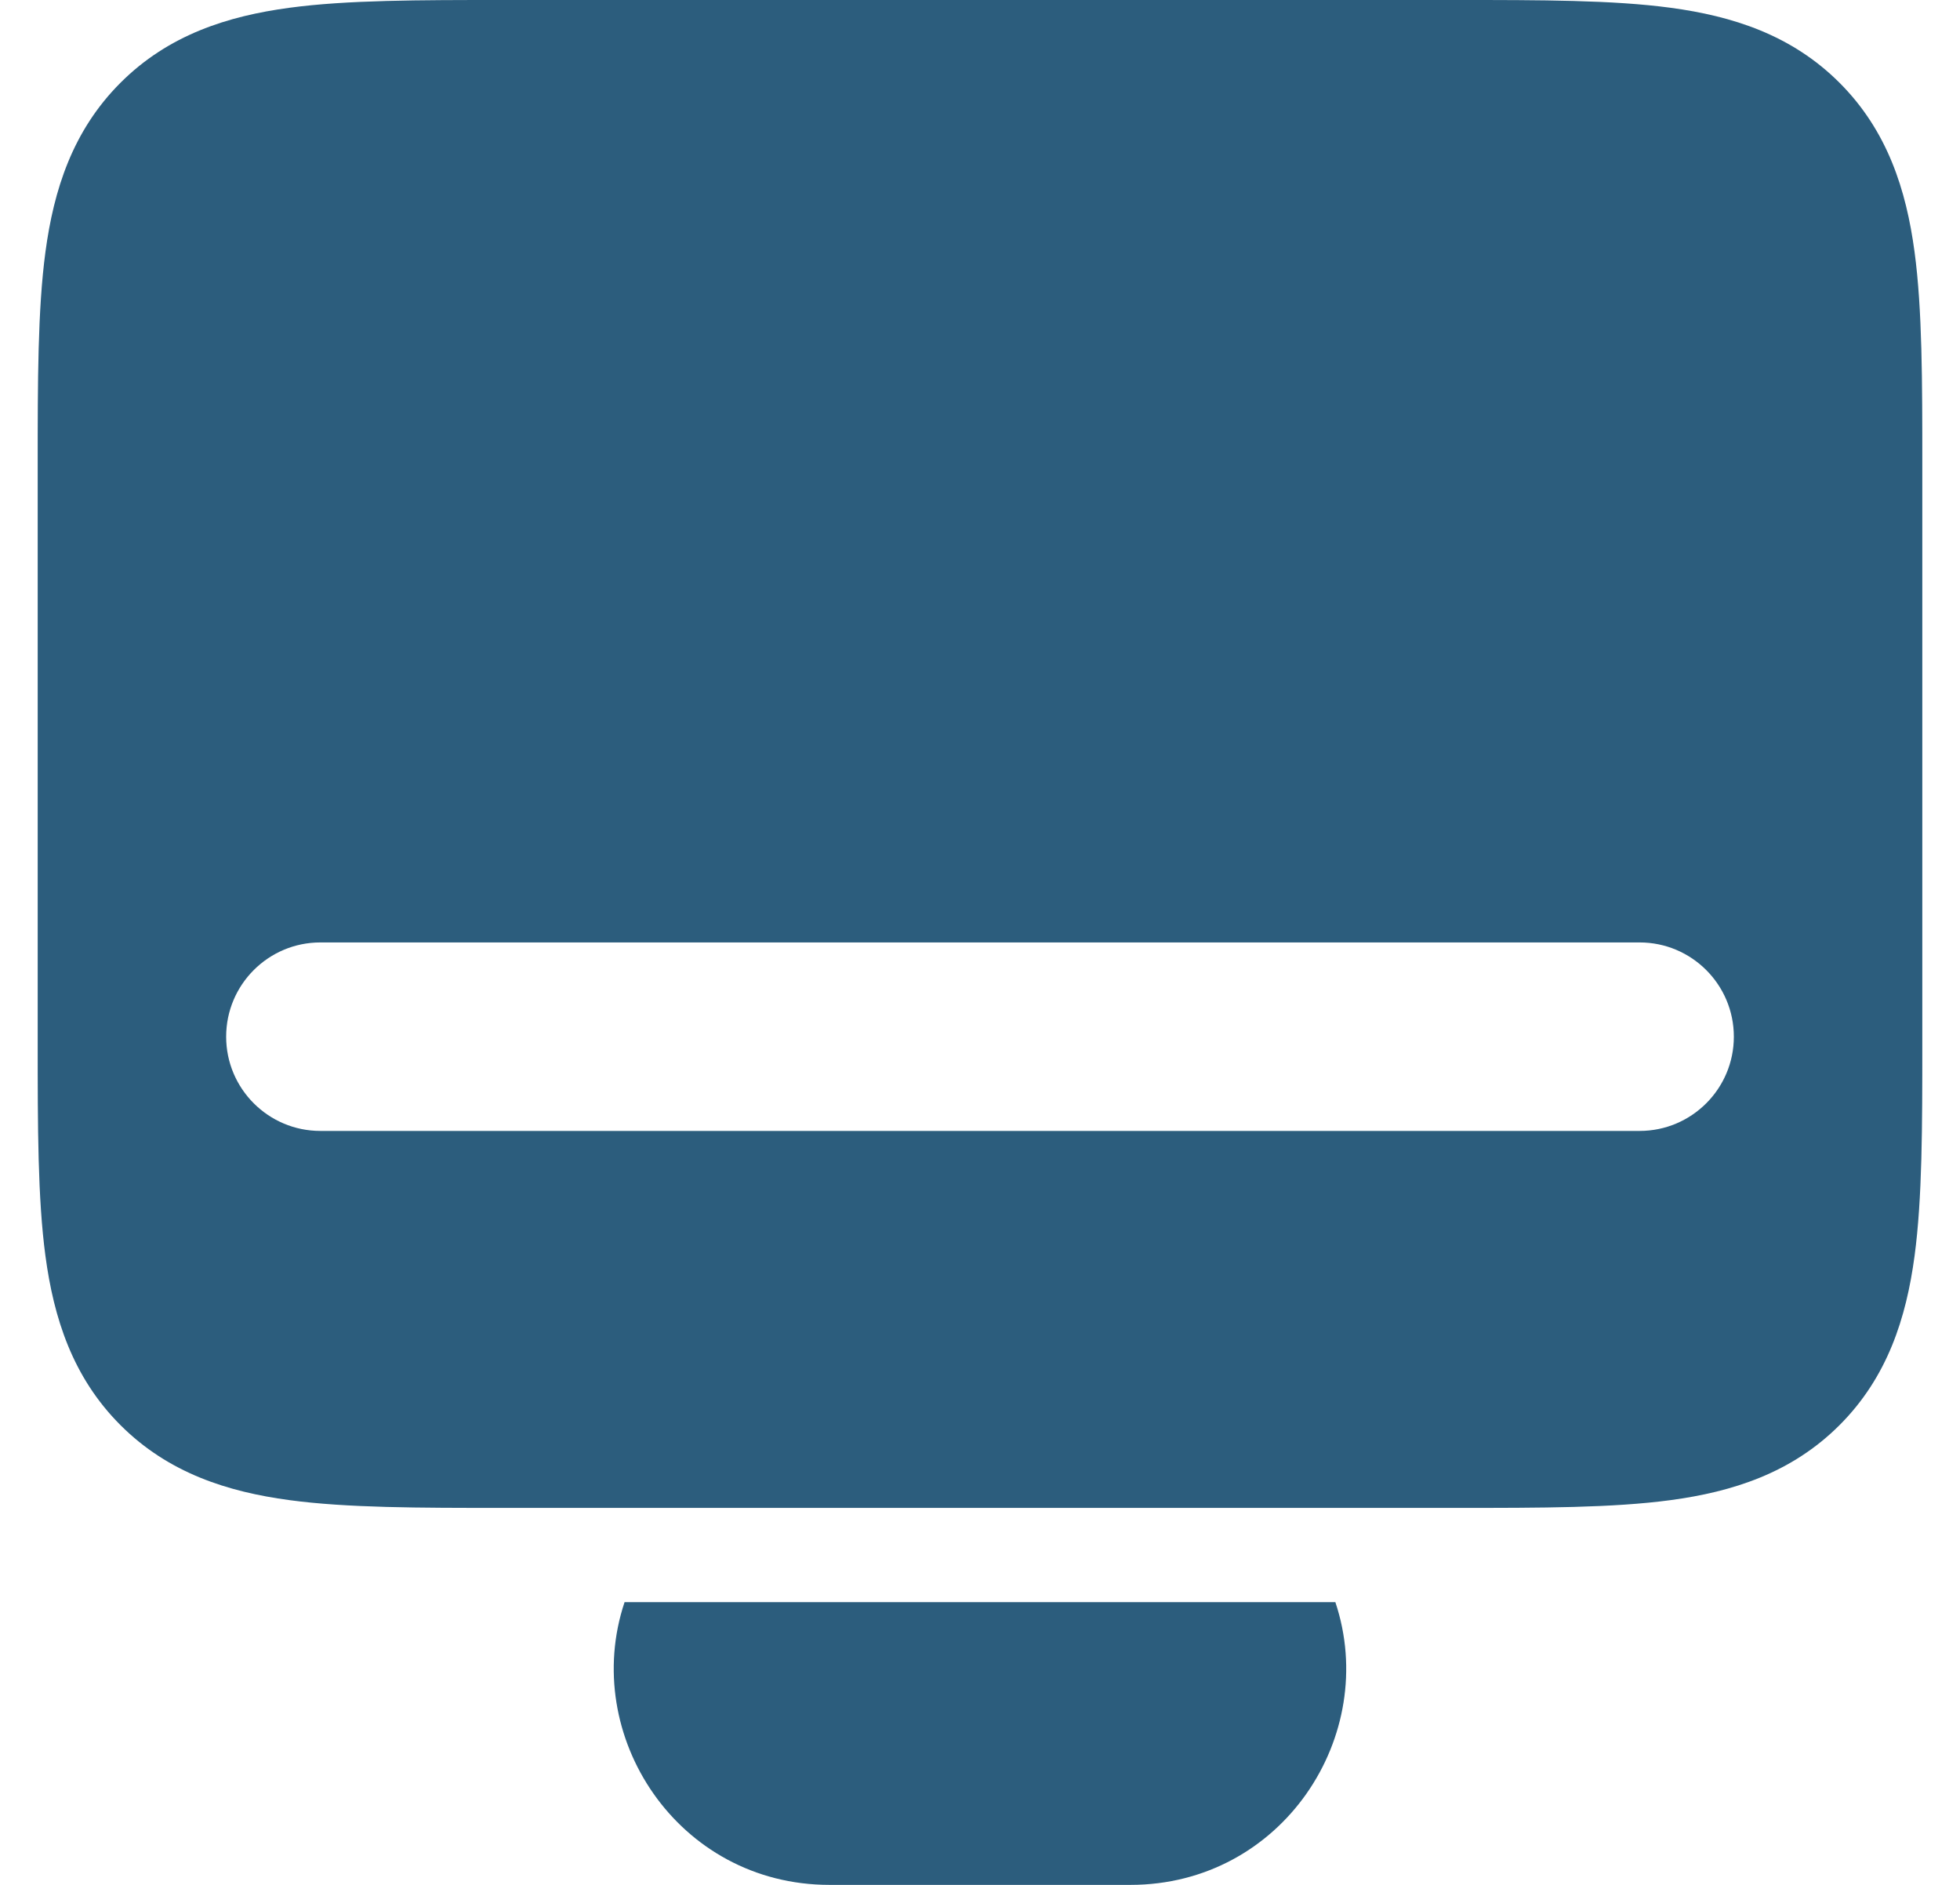 <?xml version="1.0" encoding="UTF-8"?> <svg xmlns="http://www.w3.org/2000/svg" width="26" height="25" viewBox="0 0 26 25" fill="none"><path fill-rule="evenodd" clip-rule="evenodd" d="M6.668 3.05895e-06H6.75H19.332C20.44 -5.94411e-05 21.395 -0 22.16 0.103C22.979 0.213 23.765 0.461 24.402 1.098C25.039 1.735 25.287 2.521 25.397 3.34C25.5 4.105 25.5 5.06 25.5 6.168V13.832C25.5 14.94 25.5 15.895 25.397 16.66C25.287 17.479 25.039 18.265 24.402 18.902C23.765 19.539 22.979 19.787 22.16 19.897C21.395 20 20.44 20 19.332 20H6.668C5.56 20 4.605 20 3.84 19.897C3.021 19.787 2.235 19.539 1.598 18.902C0.961 18.265 0.713 17.479 0.603 16.66C0.5 15.895 0.5 14.94 0.5 13.832V6.25C0.5 6.222 0.5 6.195 0.5 6.168C0.5 5.06 0.5 4.105 0.603 3.34C0.713 2.521 0.961 1.735 1.598 1.098C2.235 0.461 3.021 0.213 3.84 0.103C4.605 -0 5.56 -5.94411e-05 6.668 3.05895e-06ZM3 13.75C3 13.06 3.56 12.5 4.25 12.5H21.75C22.44 12.5 23 13.06 23 13.75C23 14.44 22.44 15 21.75 15H4.25C3.56 15 3 14.44 3 13.75Z" fill="#2C5D7D"></path><path d="M17.714 21.25H8.285C7.694 23.02 8.991 25 11.004 25H14.995C17.009 25 18.306 23.02 17.714 21.25Z" fill="#2C5D7D"></path></svg> 